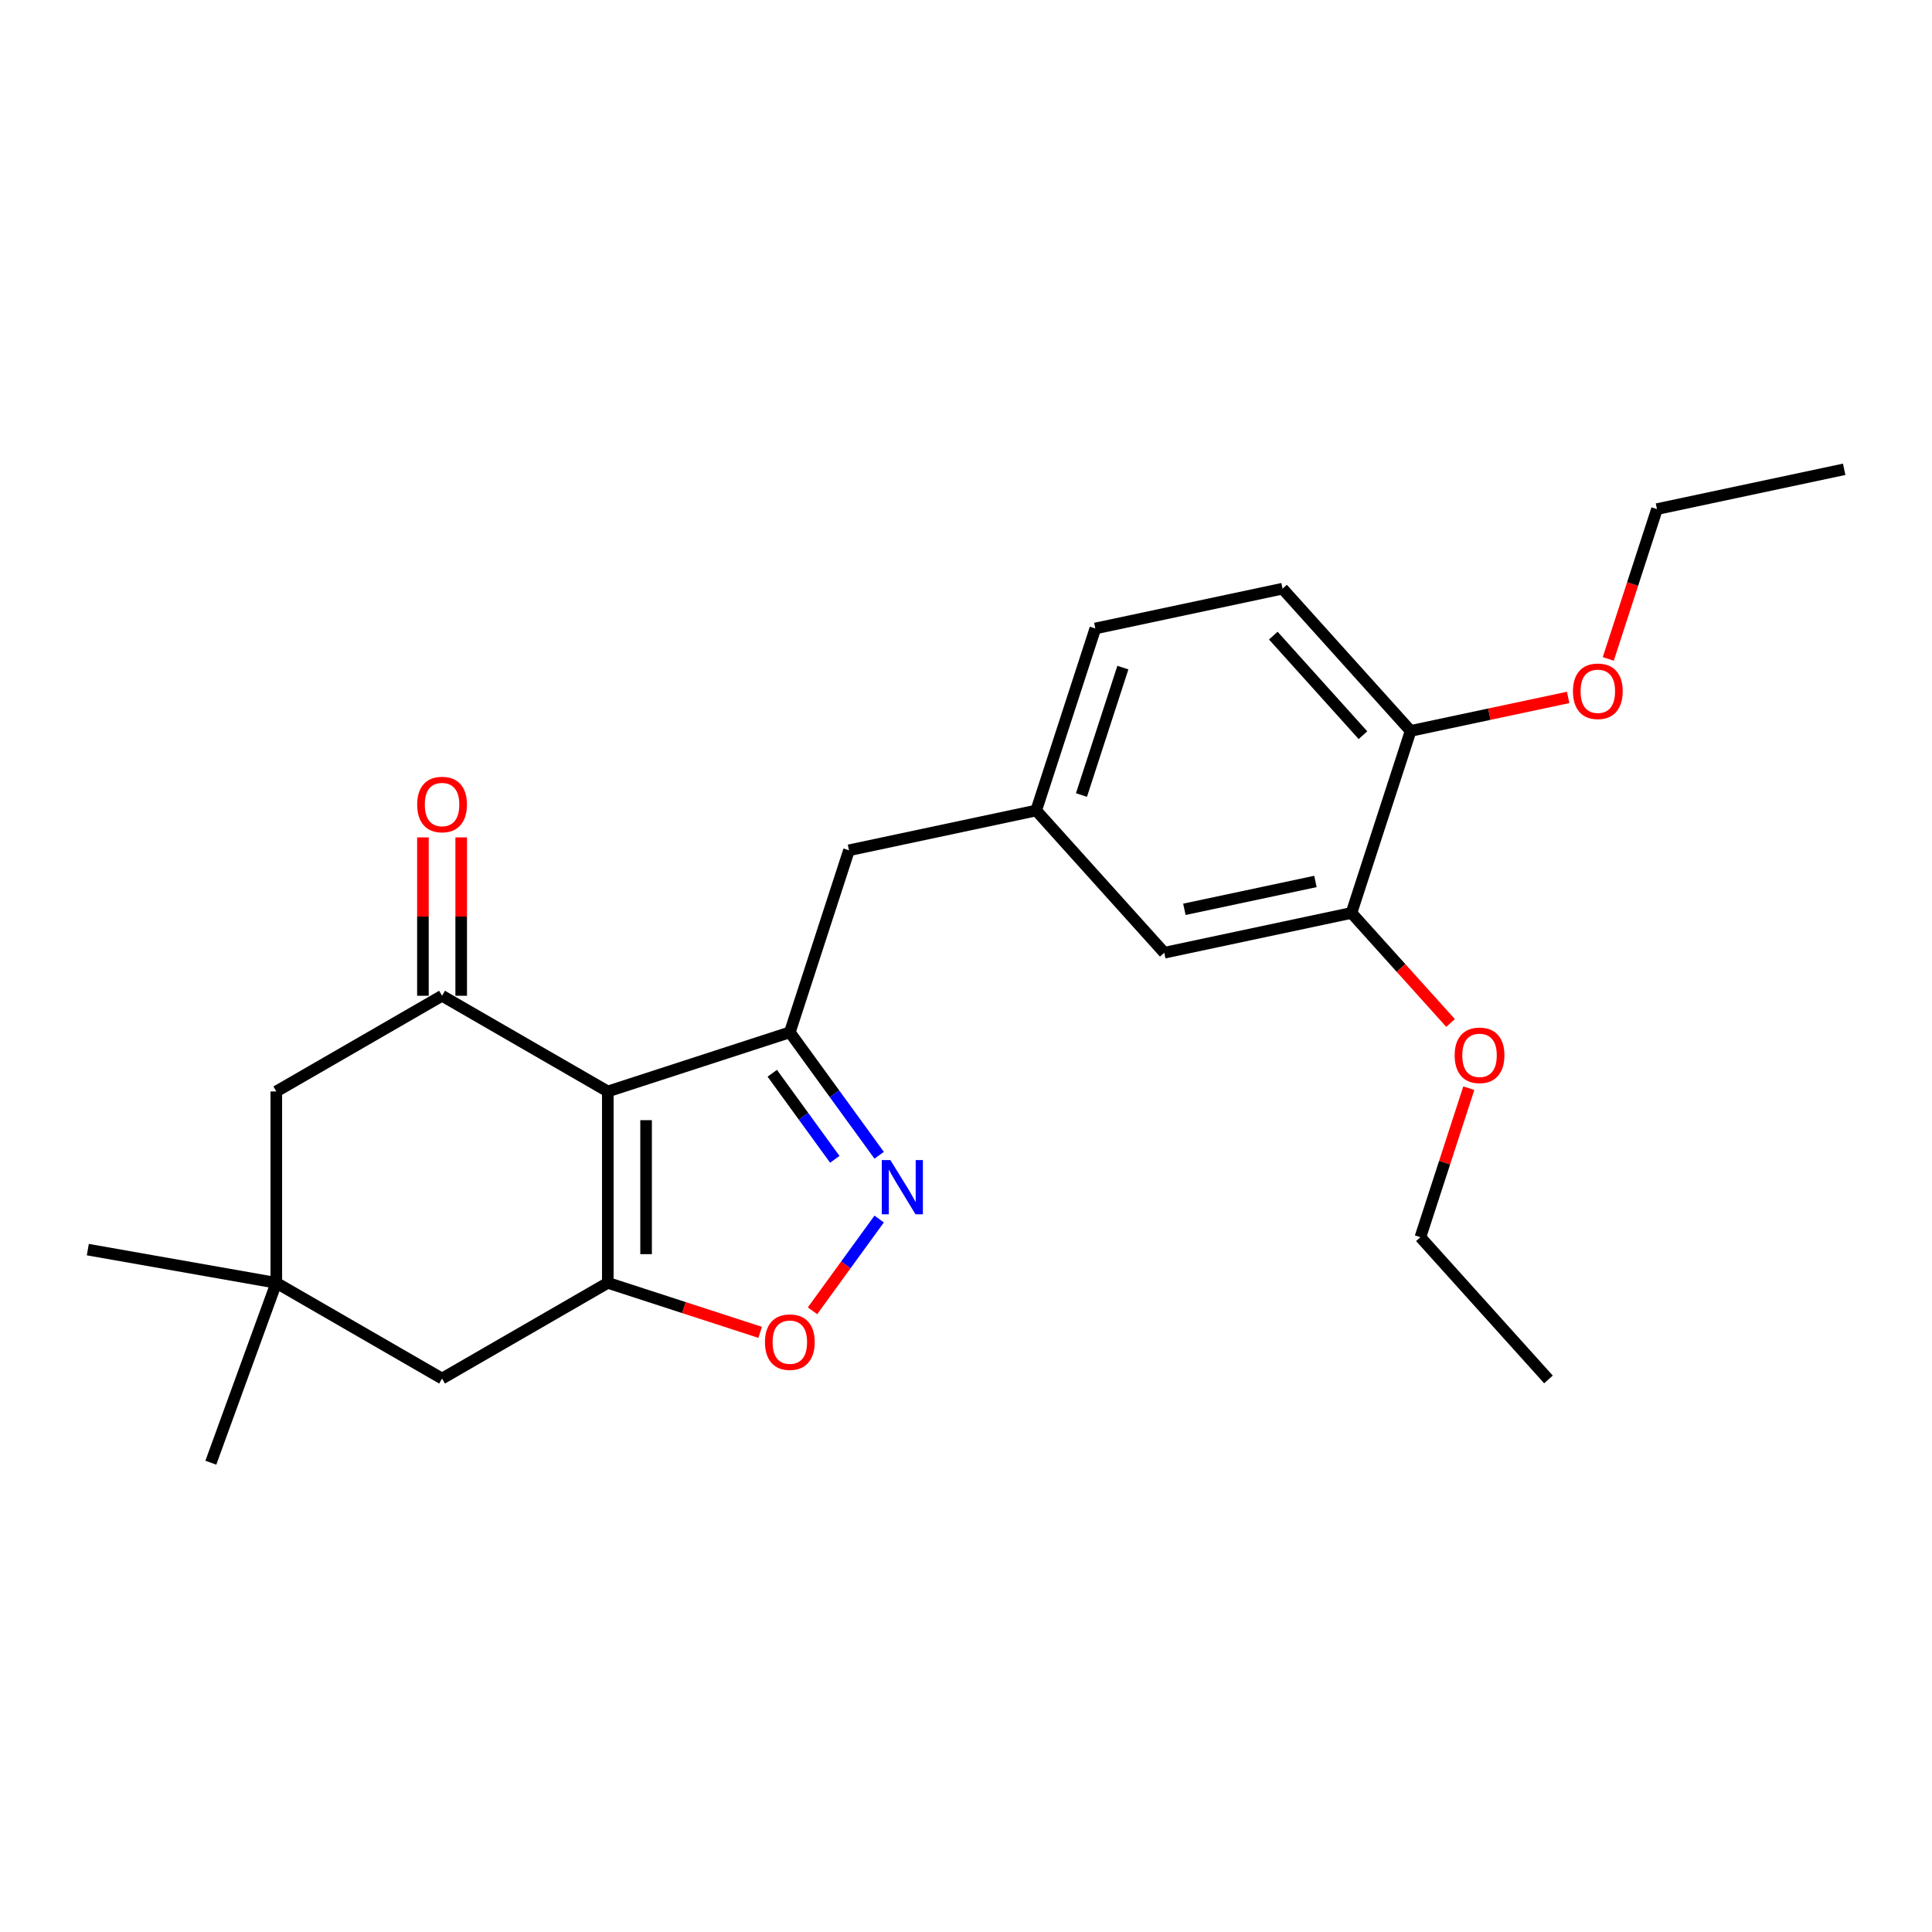 <?xml version='1.0' encoding='iso-8859-1'?>
<svg version='1.1' baseProfile='full'
              xmlns='http://www.w3.org/2000/svg'
                      xmlns:rdkit='http://www.rdkit.org/xml'
                      xmlns:xlink='http://www.w3.org/1999/xlink'
                  xml:space='preserve'
width='1000px' height='1000px' viewBox='0 0 1000 1000'>
<!-- END OF HEADER -->
<rect style='opacity:1.0;fill:#FFFFFF;stroke:none' width='1000' height='1000' x='0' y='0'> </rect>
<path class='bond-0' d='M 314.601,564.937 L 314.601,664.002' style='fill:none;fill-rule:evenodd;stroke:#000000;stroke-width:6px;stroke-linecap:butt;stroke-linejoin:miter;stroke-opacity:1' />
<path class='bond-0' d='M 334.414,579.797 L 334.414,649.143' style='fill:none;fill-rule:evenodd;stroke:#000000;stroke-width:6px;stroke-linecap:butt;stroke-linejoin:miter;stroke-opacity:1' />
<path class='bond-1' d='M 314.601,564.937 L 408.818,534.324' style='fill:none;fill-rule:evenodd;stroke:#000000;stroke-width:6px;stroke-linecap:butt;stroke-linejoin:miter;stroke-opacity:1' />
<path class='bond-3' d='M 314.601,564.937 L 228.808,515.404' style='fill:none;fill-rule:evenodd;stroke:#000000;stroke-width:6px;stroke-linecap:butt;stroke-linejoin:miter;stroke-opacity:1' />
<path class='bond-4' d='M 314.601,664.002 L 354.032,676.814' style='fill:none;fill-rule:evenodd;stroke:#000000;stroke-width:6px;stroke-linecap:butt;stroke-linejoin:miter;stroke-opacity:1' />
<path class='bond-4' d='M 354.032,676.814 L 393.462,689.626' style='fill:none;fill-rule:evenodd;stroke:#FF0000;stroke-width:6px;stroke-linecap:butt;stroke-linejoin:miter;stroke-opacity:1' />
<path class='bond-5' d='M 314.601,664.002 L 228.808,713.535' style='fill:none;fill-rule:evenodd;stroke:#000000;stroke-width:6px;stroke-linecap:butt;stroke-linejoin:miter;stroke-opacity:1' />
<path class='bond-2' d='M 408.818,534.324 L 431.937,566.145' style='fill:none;fill-rule:evenodd;stroke:#000000;stroke-width:6px;stroke-linecap:butt;stroke-linejoin:miter;stroke-opacity:1' />
<path class='bond-2' d='M 431.937,566.145 L 455.056,597.965' style='fill:none;fill-rule:evenodd;stroke:#0000FF;stroke-width:6px;stroke-linecap:butt;stroke-linejoin:miter;stroke-opacity:1' />
<path class='bond-2' d='M 399.724,555.516 L 415.907,577.791' style='fill:none;fill-rule:evenodd;stroke:#000000;stroke-width:6px;stroke-linecap:butt;stroke-linejoin:miter;stroke-opacity:1' />
<path class='bond-2' d='M 415.907,577.791 L 432.091,600.065' style='fill:none;fill-rule:evenodd;stroke:#0000FF;stroke-width:6px;stroke-linecap:butt;stroke-linejoin:miter;stroke-opacity:1' />
<path class='bond-8' d='M 408.818,534.324 L 439.43,440.108' style='fill:none;fill-rule:evenodd;stroke:#000000;stroke-width:6px;stroke-linecap:butt;stroke-linejoin:miter;stroke-opacity:1' />
<path class='bond-24' d='M 455.056,630.974 L 437.804,654.718' style='fill:none;fill-rule:evenodd;stroke:#0000FF;stroke-width:6px;stroke-linecap:butt;stroke-linejoin:miter;stroke-opacity:1' />
<path class='bond-24' d='M 437.804,654.718 L 420.553,678.462' style='fill:none;fill-rule:evenodd;stroke:#FF0000;stroke-width:6px;stroke-linecap:butt;stroke-linejoin:miter;stroke-opacity:1' />
<path class='bond-7' d='M 228.808,515.404 L 143.015,564.937' style='fill:none;fill-rule:evenodd;stroke:#000000;stroke-width:6px;stroke-linecap:butt;stroke-linejoin:miter;stroke-opacity:1' />
<path class='bond-10' d='M 238.714,515.404 L 238.714,474.421' style='fill:none;fill-rule:evenodd;stroke:#000000;stroke-width:6px;stroke-linecap:butt;stroke-linejoin:miter;stroke-opacity:1' />
<path class='bond-10' d='M 238.714,474.421 L 238.714,433.438' style='fill:none;fill-rule:evenodd;stroke:#FF0000;stroke-width:6px;stroke-linecap:butt;stroke-linejoin:miter;stroke-opacity:1' />
<path class='bond-10' d='M 218.901,515.404 L 218.901,474.421' style='fill:none;fill-rule:evenodd;stroke:#000000;stroke-width:6px;stroke-linecap:butt;stroke-linejoin:miter;stroke-opacity:1' />
<path class='bond-10' d='M 218.901,474.421 L 218.901,433.438' style='fill:none;fill-rule:evenodd;stroke:#FF0000;stroke-width:6px;stroke-linecap:butt;stroke-linejoin:miter;stroke-opacity:1' />
<path class='bond-25' d='M 228.808,713.535 L 143.015,664.002' style='fill:none;fill-rule:evenodd;stroke:#000000;stroke-width:6px;stroke-linecap:butt;stroke-linejoin:miter;stroke-opacity:1' />
<path class='bond-6' d='M 143.015,664.002 L 143.015,564.937' style='fill:none;fill-rule:evenodd;stroke:#000000;stroke-width:6px;stroke-linecap:butt;stroke-linejoin:miter;stroke-opacity:1' />
<path class='bond-18' d='M 143.015,664.002 L 109.132,757.093' style='fill:none;fill-rule:evenodd;stroke:#000000;stroke-width:6px;stroke-linecap:butt;stroke-linejoin:miter;stroke-opacity:1' />
<path class='bond-19' d='M 143.015,664.002 L 45.455,646.8' style='fill:none;fill-rule:evenodd;stroke:#000000;stroke-width:6px;stroke-linecap:butt;stroke-linejoin:miter;stroke-opacity:1' />
<path class='bond-13' d='M 439.43,440.108 L 536.331,419.511' style='fill:none;fill-rule:evenodd;stroke:#000000;stroke-width:6px;stroke-linecap:butt;stroke-linejoin:miter;stroke-opacity:1' />
<path class='bond-9' d='M 699.519,472.534 L 602.618,493.131' style='fill:none;fill-rule:evenodd;stroke:#000000;stroke-width:6px;stroke-linecap:butt;stroke-linejoin:miter;stroke-opacity:1' />
<path class='bond-9' d='M 680.864,456.243 L 613.034,470.661' style='fill:none;fill-rule:evenodd;stroke:#000000;stroke-width:6px;stroke-linecap:butt;stroke-linejoin:miter;stroke-opacity:1' />
<path class='bond-16' d='M 699.519,472.534 L 725.161,501.012' style='fill:none;fill-rule:evenodd;stroke:#000000;stroke-width:6px;stroke-linecap:butt;stroke-linejoin:miter;stroke-opacity:1' />
<path class='bond-16' d='M 725.161,501.012 L 750.803,529.491' style='fill:none;fill-rule:evenodd;stroke:#FF0000;stroke-width:6px;stroke-linecap:butt;stroke-linejoin:miter;stroke-opacity:1' />
<path class='bond-26' d='M 699.519,472.534 L 730.132,378.317' style='fill:none;fill-rule:evenodd;stroke:#000000;stroke-width:6px;stroke-linecap:butt;stroke-linejoin:miter;stroke-opacity:1' />
<path class='bond-11' d='M 730.132,378.317 L 663.844,304.697' style='fill:none;fill-rule:evenodd;stroke:#000000;stroke-width:6px;stroke-linecap:butt;stroke-linejoin:miter;stroke-opacity:1' />
<path class='bond-11' d='M 705.465,380.532 L 659.063,328.998' style='fill:none;fill-rule:evenodd;stroke:#000000;stroke-width:6px;stroke-linecap:butt;stroke-linejoin:miter;stroke-opacity:1' />
<path class='bond-17' d='M 730.132,378.317 L 770.904,369.651' style='fill:none;fill-rule:evenodd;stroke:#000000;stroke-width:6px;stroke-linecap:butt;stroke-linejoin:miter;stroke-opacity:1' />
<path class='bond-17' d='M 770.904,369.651 L 811.677,360.984' style='fill:none;fill-rule:evenodd;stroke:#FF0000;stroke-width:6px;stroke-linecap:butt;stroke-linejoin:miter;stroke-opacity:1' />
<path class='bond-12' d='M 602.618,493.131 L 536.331,419.511' style='fill:none;fill-rule:evenodd;stroke:#000000;stroke-width:6px;stroke-linecap:butt;stroke-linejoin:miter;stroke-opacity:1' />
<path class='bond-15' d='M 536.331,419.511 L 566.944,325.294' style='fill:none;fill-rule:evenodd;stroke:#000000;stroke-width:6px;stroke-linecap:butt;stroke-linejoin:miter;stroke-opacity:1' />
<path class='bond-15' d='M 559.766,411.501 L 581.195,345.549' style='fill:none;fill-rule:evenodd;stroke:#000000;stroke-width:6px;stroke-linecap:butt;stroke-linejoin:miter;stroke-opacity:1' />
<path class='bond-14' d='M 663.844,304.697 L 566.944,325.294' style='fill:none;fill-rule:evenodd;stroke:#000000;stroke-width:6px;stroke-linecap:butt;stroke-linejoin:miter;stroke-opacity:1' />
<path class='bond-20' d='M 760.251,563.252 L 747.722,601.811' style='fill:none;fill-rule:evenodd;stroke:#FF0000;stroke-width:6px;stroke-linecap:butt;stroke-linejoin:miter;stroke-opacity:1' />
<path class='bond-20' d='M 747.722,601.811 L 735.194,640.37' style='fill:none;fill-rule:evenodd;stroke:#000000;stroke-width:6px;stroke-linecap:butt;stroke-linejoin:miter;stroke-opacity:1' />
<path class='bond-21' d='M 832.446,341.057 L 845.046,302.281' style='fill:none;fill-rule:evenodd;stroke:#FF0000;stroke-width:6px;stroke-linecap:butt;stroke-linejoin:miter;stroke-opacity:1' />
<path class='bond-21' d='M 845.046,302.281 L 857.645,263.504' style='fill:none;fill-rule:evenodd;stroke:#000000;stroke-width:6px;stroke-linecap:butt;stroke-linejoin:miter;stroke-opacity:1' />
<path class='bond-22' d='M 735.194,640.37 L 801.481,713.99' style='fill:none;fill-rule:evenodd;stroke:#000000;stroke-width:6px;stroke-linecap:butt;stroke-linejoin:miter;stroke-opacity:1' />
<path class='bond-23' d='M 857.645,263.504 L 954.545,242.907' style='fill:none;fill-rule:evenodd;stroke:#000000;stroke-width:6px;stroke-linecap:butt;stroke-linejoin:miter;stroke-opacity:1' />
<path  class='atom-3' d='M 460.845 600.442
L 470.038 615.302
Q 470.95 616.768, 472.416 619.423
Q 473.882 622.078, 473.961 622.236
L 473.961 600.442
L 477.686 600.442
L 477.686 628.497
L 473.842 628.497
L 463.976 612.251
Q 462.826 610.349, 461.598 608.169
Q 460.409 605.99, 460.053 605.316
L 460.053 628.497
L 456.407 628.497
L 456.407 600.442
L 460.845 600.442
' fill='#0000FF'/>
<path  class='atom-5' d='M 395.939 694.694
Q 395.939 687.958, 399.268 684.194
Q 402.596 680.429, 408.818 680.429
Q 415.039 680.429, 418.367 684.194
Q 421.696 687.958, 421.696 694.694
Q 421.696 701.51, 418.328 705.393
Q 414.96 709.237, 408.818 709.237
Q 402.636 709.237, 399.268 705.393
Q 395.939 701.55, 395.939 694.694
M 408.818 706.067
Q 413.097 706.067, 415.395 703.214
Q 417.733 700.321, 417.733 694.694
Q 417.733 689.186, 415.395 686.413
Q 413.097 683.599, 408.818 683.599
Q 404.538 683.599, 402.2 686.373
Q 399.902 689.147, 399.902 694.694
Q 399.902 700.361, 402.2 703.214
Q 404.538 706.067, 408.818 706.067
' fill='#FF0000'/>
<path  class='atom-11' d='M 215.929 416.418
Q 215.929 409.682, 219.258 405.918
Q 222.587 402.153, 228.808 402.153
Q 235.029 402.153, 238.358 405.918
Q 241.686 409.682, 241.686 416.418
Q 241.686 423.234, 238.318 427.117
Q 234.95 430.961, 228.808 430.961
Q 222.626 430.961, 219.258 427.117
Q 215.929 423.274, 215.929 416.418
M 228.808 427.791
Q 233.087 427.791, 235.386 424.938
Q 237.724 422.045, 237.724 416.418
Q 237.724 410.91, 235.386 408.137
Q 233.087 405.323, 228.808 405.323
Q 224.528 405.323, 222.19 408.097
Q 219.892 410.871, 219.892 416.418
Q 219.892 422.085, 222.19 424.938
Q 224.528 427.791, 228.808 427.791
' fill='#FF0000'/>
<path  class='atom-17' d='M 752.928 546.233
Q 752.928 539.496, 756.257 535.732
Q 759.585 531.967, 765.806 531.967
Q 772.028 531.967, 775.356 535.732
Q 778.685 539.496, 778.685 546.233
Q 778.685 553.049, 775.317 556.932
Q 771.949 560.776, 765.806 560.776
Q 759.625 560.776, 756.257 556.932
Q 752.928 553.088, 752.928 546.233
M 765.806 557.606
Q 770.086 557.606, 772.384 554.752
Q 774.722 551.86, 774.722 546.233
Q 774.722 540.725, 772.384 537.951
Q 770.086 535.138, 765.806 535.138
Q 761.527 535.138, 759.189 537.911
Q 756.891 540.685, 756.891 546.233
Q 756.891 551.899, 759.189 554.752
Q 761.527 557.606, 765.806 557.606
' fill='#FF0000'/>
<path  class='atom-18' d='M 814.154 357.8
Q 814.154 351.063, 817.482 347.299
Q 820.811 343.534, 827.032 343.534
Q 833.253 343.534, 836.582 347.299
Q 839.911 351.063, 839.911 357.8
Q 839.911 364.615, 836.542 368.499
Q 833.174 372.342, 827.032 372.342
Q 820.85 372.342, 817.482 368.499
Q 814.154 364.655, 814.154 357.8
M 827.032 369.172
Q 831.312 369.172, 833.61 366.319
Q 835.948 363.426, 835.948 357.8
Q 835.948 352.291, 833.61 349.518
Q 831.312 346.704, 827.032 346.704
Q 822.753 346.704, 820.415 349.478
Q 818.116 352.252, 818.116 357.8
Q 818.116 363.466, 820.415 366.319
Q 822.753 369.172, 827.032 369.172
' fill='#FF0000'/>
</svg>
